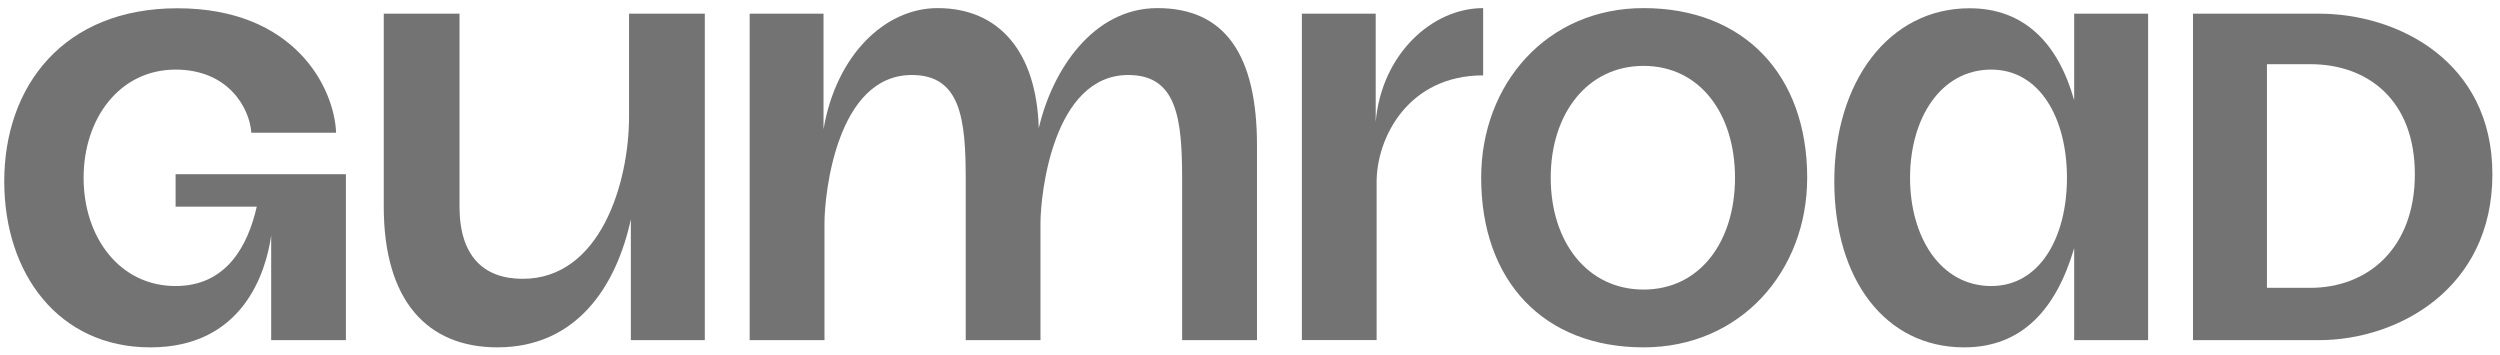 <svg width="211" height="30" viewBox="0 0 211 30" fill="none" xmlns="http://www.w3.org/2000/svg">
<g id="Vector">
<path d="M125.177 0.684C120.838 0.684 116.597 4.613 116.109 10.289V1.152H109.879V28.703H116.186V15.367C116.186 11.632 118.834 6.362 125.177 6.362V0.684Z" fill="#737373"/>
<path d="M191.33 24.293V5.417H194.984C199.855 5.417 203.813 8.461 203.813 14.703C203.813 20.944 199.855 24.293 194.984 24.293H191.33ZM185.089 28.707H195.745C202.291 28.707 210.358 24.445 210.358 14.703C210.358 5.112 202.291 1.154 195.745 1.154H185.089V28.707Z" fill="#737373"/>
<path d="M161.208 15.007C161.208 9.984 163.796 5.874 168.058 5.874C172.168 5.874 174.451 9.984 174.451 15.007C174.451 20.031 172.168 24.141 168.058 24.141C163.796 24.141 161.208 20.031 161.208 15.007ZM154.814 15.312C154.814 23.532 159.076 29.317 165.775 29.317C170.646 29.317 173.538 26.12 175.06 20.944V28.708H181.3V1.155H175.06V8.462C173.691 3.59 170.798 0.698 166.232 0.698C159.381 0.698 154.814 6.939 154.814 15.312Z" fill="#737373"/>
<path d="M12.689 29.317C4.925 29.317 0.358 23.075 0.358 15.312C0.358 7.244 5.382 0.698 14.972 0.698C24.867 0.698 28.216 7.396 28.368 11.202H21.213C21.061 9.071 19.235 5.874 14.82 5.874C10.101 5.874 7.056 9.984 7.056 15.007C7.056 20.031 10.101 24.141 14.82 24.141C19.082 24.141 20.909 20.792 21.67 17.443H14.82V14.703H29.194V28.708H22.888V19.879C22.431 23.075 20.452 29.317 12.689 29.317Z" fill="#737373"/>
<path d="M41.98 29.316C36.043 29.316 32.389 25.358 32.389 17.443V1.154H38.783V17.443C38.783 21.553 40.762 23.532 44.111 23.532C50.657 23.532 53.092 15.464 53.092 9.831V1.154H59.486V28.707H53.244V18.508C52.026 24.141 48.678 29.316 41.98 29.316Z" fill="#737373"/>
<path d="M97.691 0.684C92.237 0.684 88.796 5.953 87.672 10.825C87.48 4.296 84.269 0.684 79.132 0.684C74.694 0.684 70.576 4.642 69.506 10.904V1.152H63.273V28.706H69.586V18.828C69.586 16.379 70.607 6.33 76.962 6.33C81.078 6.33 81.507 10.043 81.507 15.118V28.706H87.817V18.828C87.817 16.379 88.88 6.33 95.234 6.33C99.348 6.33 99.772 10.043 99.772 15.118V28.706H106.09V12.408C106.119 4.589 103.359 0.684 97.691 0.684Z" fill="#737373"/>
<path d="M138.72 0.684C130.548 0.684 125.011 7.091 125.011 15C125.011 23.715 130.277 29.317 138.72 29.317C146.892 29.317 152.527 22.909 152.527 15C152.527 6.286 147.159 0.684 138.72 0.684ZM138.72 24.439C133.962 24.439 130.881 20.412 130.881 15C130.881 9.588 133.973 5.561 138.72 5.561C143.466 5.561 146.434 9.588 146.434 15C146.434 20.412 143.463 24.439 138.72 24.439Z" fill="#737373"/>
</g>
</svg>
